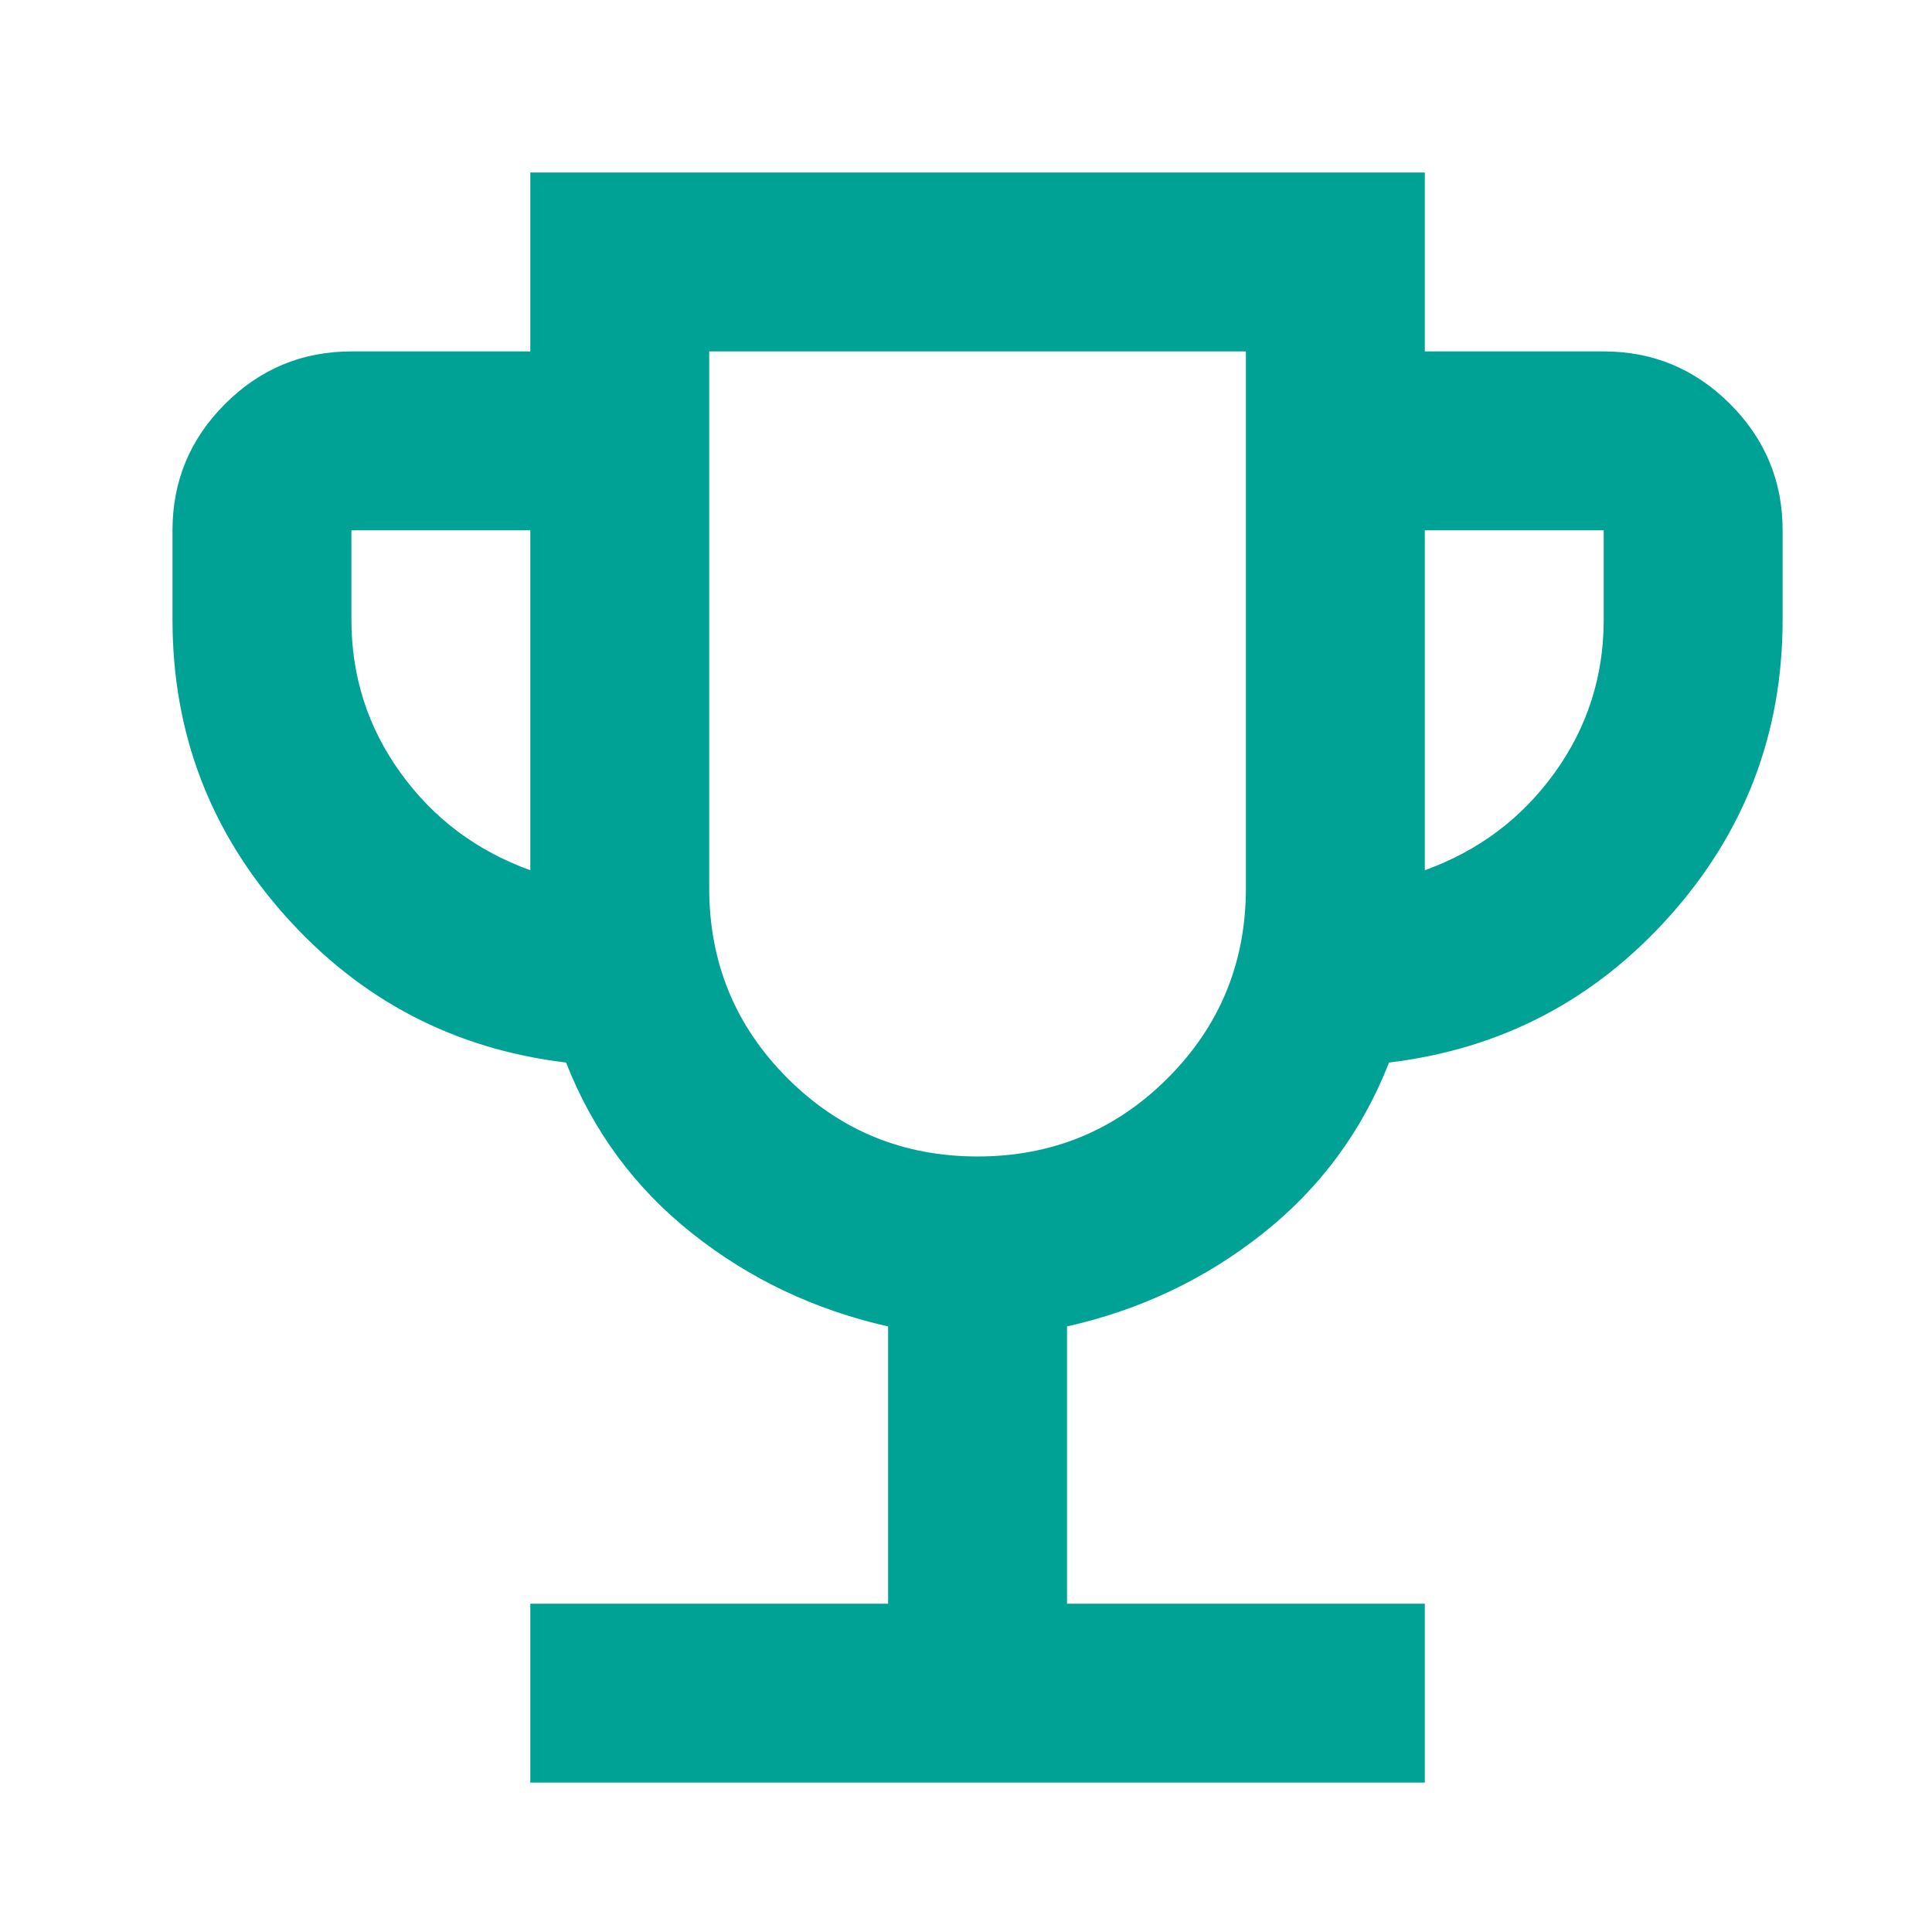<svg width="56" height="56" viewBox="0 0 56 56" fill="none" xmlns="http://www.w3.org/2000/svg">
<path d="M15.371 51.67V46.484H25.742V38.447C23.625 37.971 21.734 37.075 20.07 35.757C18.407 34.439 17.186 32.786 16.408 30.798C13.167 30.409 10.456 28.994 8.273 26.552C6.091 24.111 5 21.248 5 17.964V15.371C5 13.945 5.508 12.724 6.523 11.709C7.539 10.693 8.76 10.186 10.186 10.186H15.371V5H41.299V10.186H46.484C47.91 10.186 49.131 10.693 50.147 11.709C51.162 12.724 51.67 13.945 51.67 15.371V17.964C51.67 21.248 50.579 24.111 48.397 26.552C46.214 28.994 43.503 30.409 40.262 30.798C39.484 32.786 38.263 34.439 36.599 35.757C34.936 37.075 33.045 37.971 30.928 38.447V46.484H41.299V51.67H15.371ZM15.371 25.224V15.371H10.186V17.964C10.186 19.606 10.661 21.086 11.612 22.404C12.562 23.722 13.815 24.662 15.371 25.224ZM28.335 33.521C30.496 33.521 32.332 32.764 33.845 31.252C35.357 29.739 36.113 27.903 36.113 25.742V10.186H20.557V25.742C20.557 27.903 21.313 29.739 22.825 31.252C24.338 32.764 26.174 33.521 28.335 33.521ZM41.299 25.224C42.855 24.662 44.108 23.722 45.058 22.404C46.009 21.086 46.484 19.606 46.484 17.964V15.371H41.299V25.224Z" fill="#00A295"/>
</svg>

